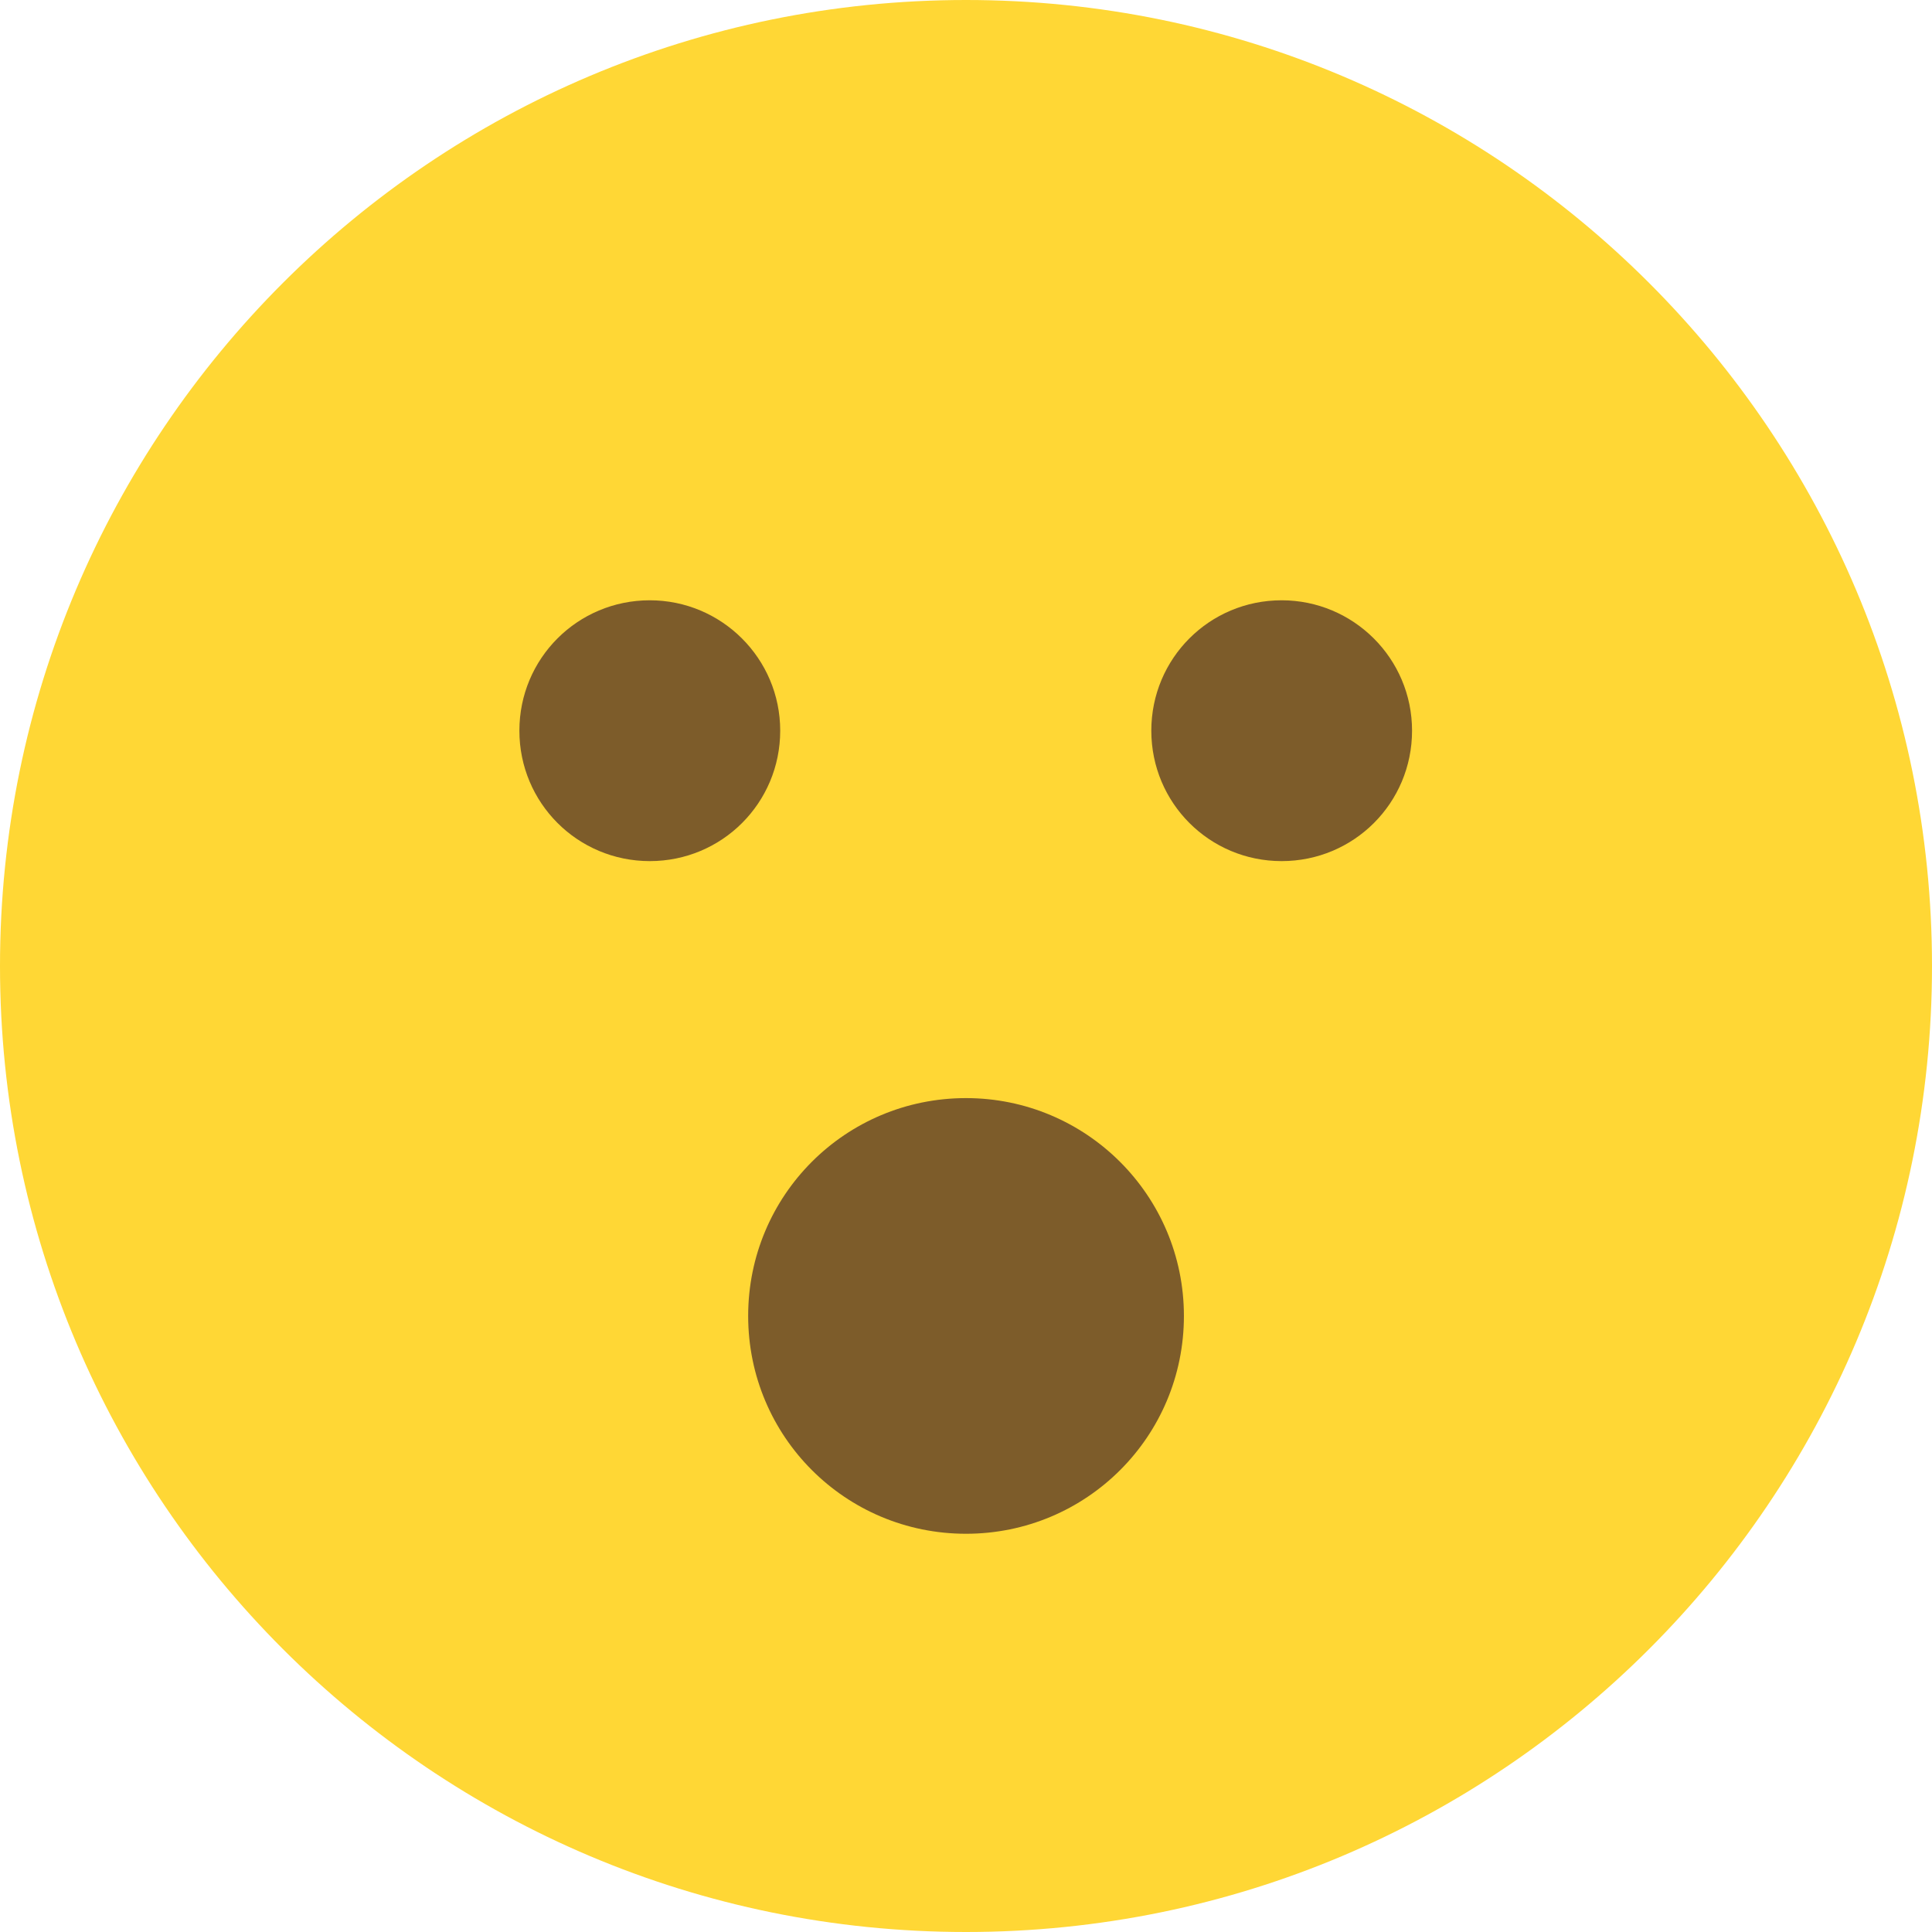<svg width="24" height="24" viewBox="0 0 24 24" fill="none" xmlns="http://www.w3.org/2000/svg">
<g clip-path="url(#clip0_10202_163906)">
<path fill-rule="evenodd" clip-rule="evenodd" d="M12 0C18.628 0 24 5.372 24 12C24 18.628 18.628 24 12 24C5.372 24 0 18.628 0 12C0 5.372 5.372 0 12 0Z" fill="#FFD735"/>
<path fill-rule="evenodd" clip-rule="evenodd" d="M8.072 7.457C8.963 7.457 9.692 8.179 9.692 9.077C9.692 9.974 8.97 10.697 8.072 10.697C7.175 10.697 6.452 9.974 6.452 9.077C6.452 8.179 7.175 7.457 8.072 7.457Z" fill="#7D5C2A"/>
<path fill-rule="evenodd" clip-rule="evenodd" d="M15.921 7.457C16.812 7.457 17.541 8.179 17.541 9.077C17.541 9.974 16.819 10.697 15.921 10.697C15.024 10.697 14.302 9.974 14.302 9.077C14.302 8.179 15.024 7.457 15.921 7.457Z" fill="#7D5C2A"/>
<path fill-rule="evenodd" clip-rule="evenodd" d="M12 13.641C13.492 13.641 14.707 14.849 14.707 16.347C14.707 17.845 13.498 19.053 12 19.053C10.502 19.053 9.294 17.845 9.294 16.347C9.294 14.849 10.502 13.641 12 13.641Z" fill="#7D5C2A"/>
</g>
<defs>
<clipPath id="clip0_10202_163906">
<rect width="24" height="24" fill="white"/>
</clipPath>
</defs>
</svg>
